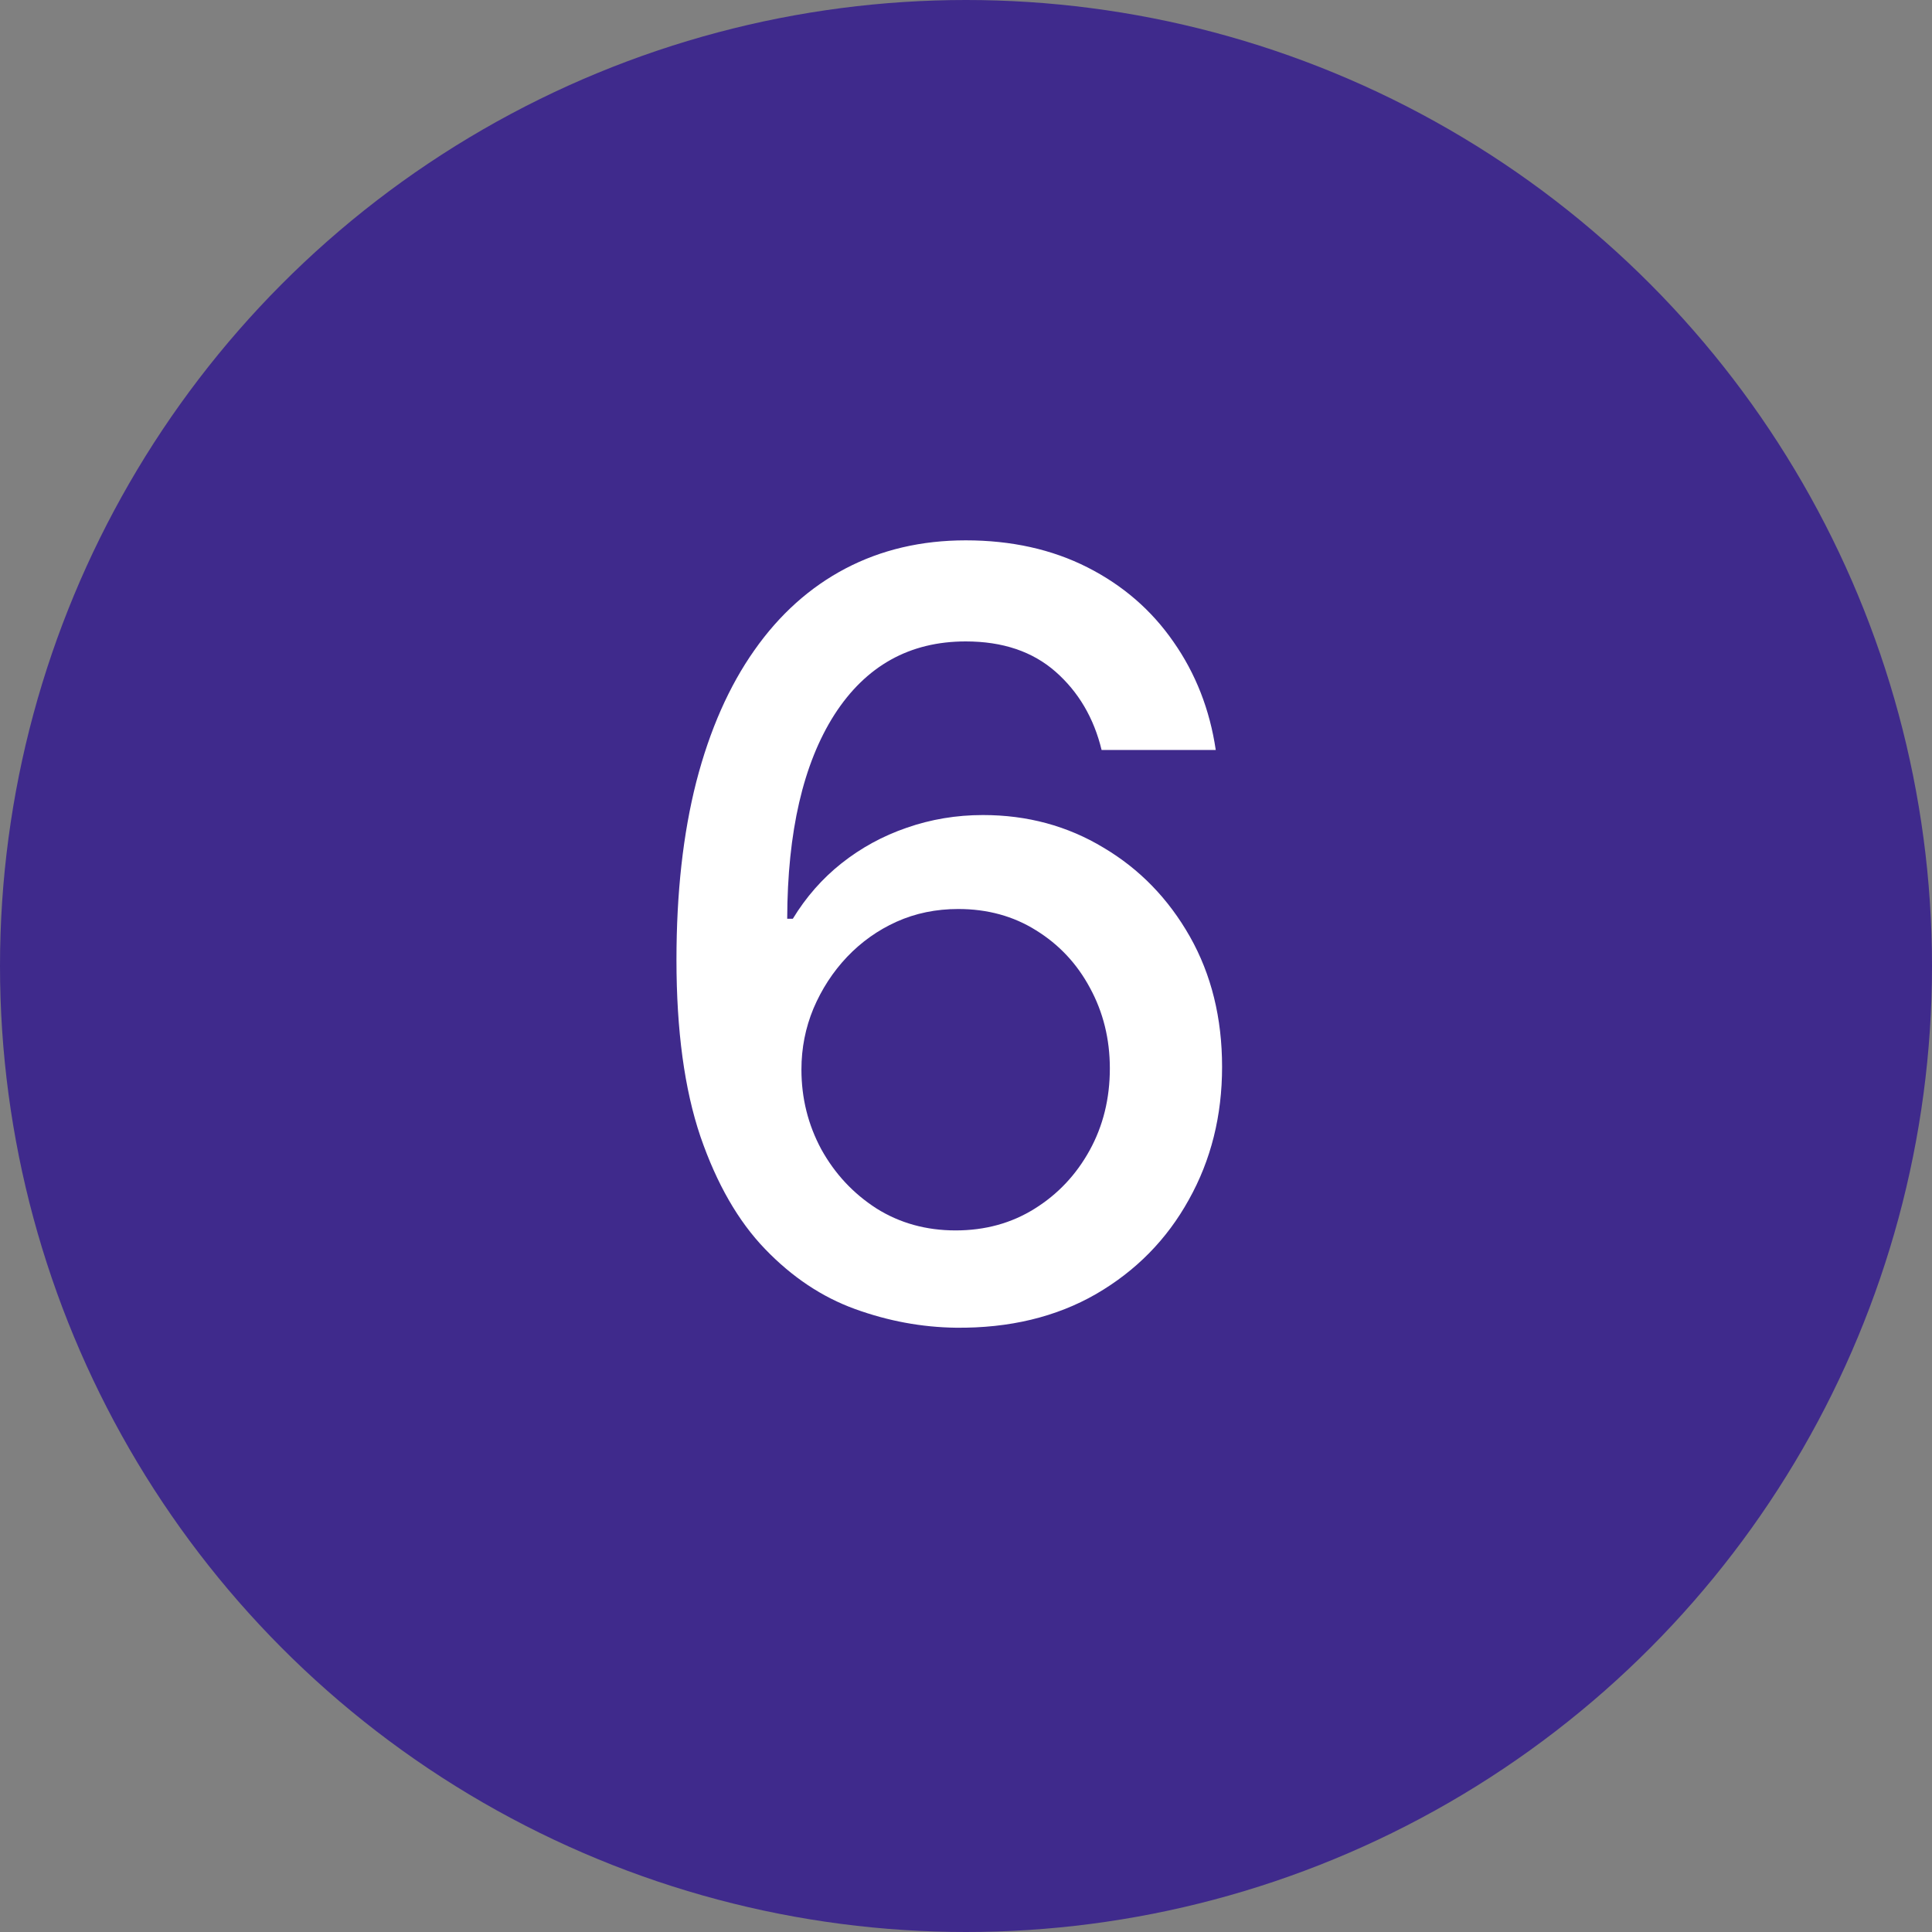 <svg xmlns="http://www.w3.org/2000/svg" width="22" height="22" viewBox="0 0 22 22" fill="none"><rect x="0" y="0" width="22" height="22" fill="#808080" stroke="none"/><circle cx="11" cy="11" r="11" fill="#3F2A8C"></circle><path d="M10.886 15.119C10.497 15.114 10.114 15.043 9.736 14.906C9.361 14.77 9.02 14.543 8.713 14.224C8.406 13.906 8.161 13.479 7.976 12.942C7.794 12.405 7.703 11.734 7.703 10.93C7.703 10.169 7.778 9.493 7.929 8.902C8.082 8.311 8.303 7.812 8.589 7.406C8.876 6.997 9.223 6.686 9.629 6.473C10.036 6.26 10.492 6.153 10.997 6.153C11.517 6.153 11.979 6.256 12.382 6.46C12.786 6.665 13.112 6.947 13.362 7.308C13.615 7.669 13.776 8.08 13.844 8.54H12.544C12.456 8.176 12.281 7.879 12.02 7.649C11.758 7.419 11.418 7.304 10.997 7.304C10.358 7.304 9.859 7.582 9.501 8.139C9.146 8.696 8.967 9.47 8.964 10.462H9.028C9.179 10.214 9.364 10.004 9.582 9.831C9.804 9.655 10.051 9.52 10.324 9.426C10.599 9.33 10.889 9.281 11.193 9.281C11.699 9.281 12.156 9.405 12.565 9.652C12.977 9.896 13.305 10.234 13.55 10.666C13.794 11.098 13.916 11.592 13.916 12.149C13.916 12.706 13.79 13.21 13.537 13.662C13.287 14.114 12.935 14.472 12.48 14.736C12.026 14.997 11.494 15.125 10.886 15.119ZM10.882 14.011C11.217 14.011 11.517 13.929 11.781 13.764C12.046 13.599 12.254 13.378 12.408 13.099C12.561 12.821 12.638 12.51 12.638 12.166C12.638 11.831 12.562 11.526 12.412 11.25C12.264 10.974 12.06 10.756 11.798 10.594C11.54 10.432 11.244 10.351 10.912 10.351C10.659 10.351 10.425 10.399 10.209 10.496C9.996 10.592 9.808 10.726 9.646 10.896C9.484 11.067 9.357 11.263 9.263 11.484C9.172 11.703 9.126 11.935 9.126 12.179C9.126 12.506 9.202 12.808 9.352 13.087C9.506 13.365 9.714 13.589 9.979 13.76C10.246 13.928 10.547 14.011 10.882 14.011Z" fill="white"></path></svg>